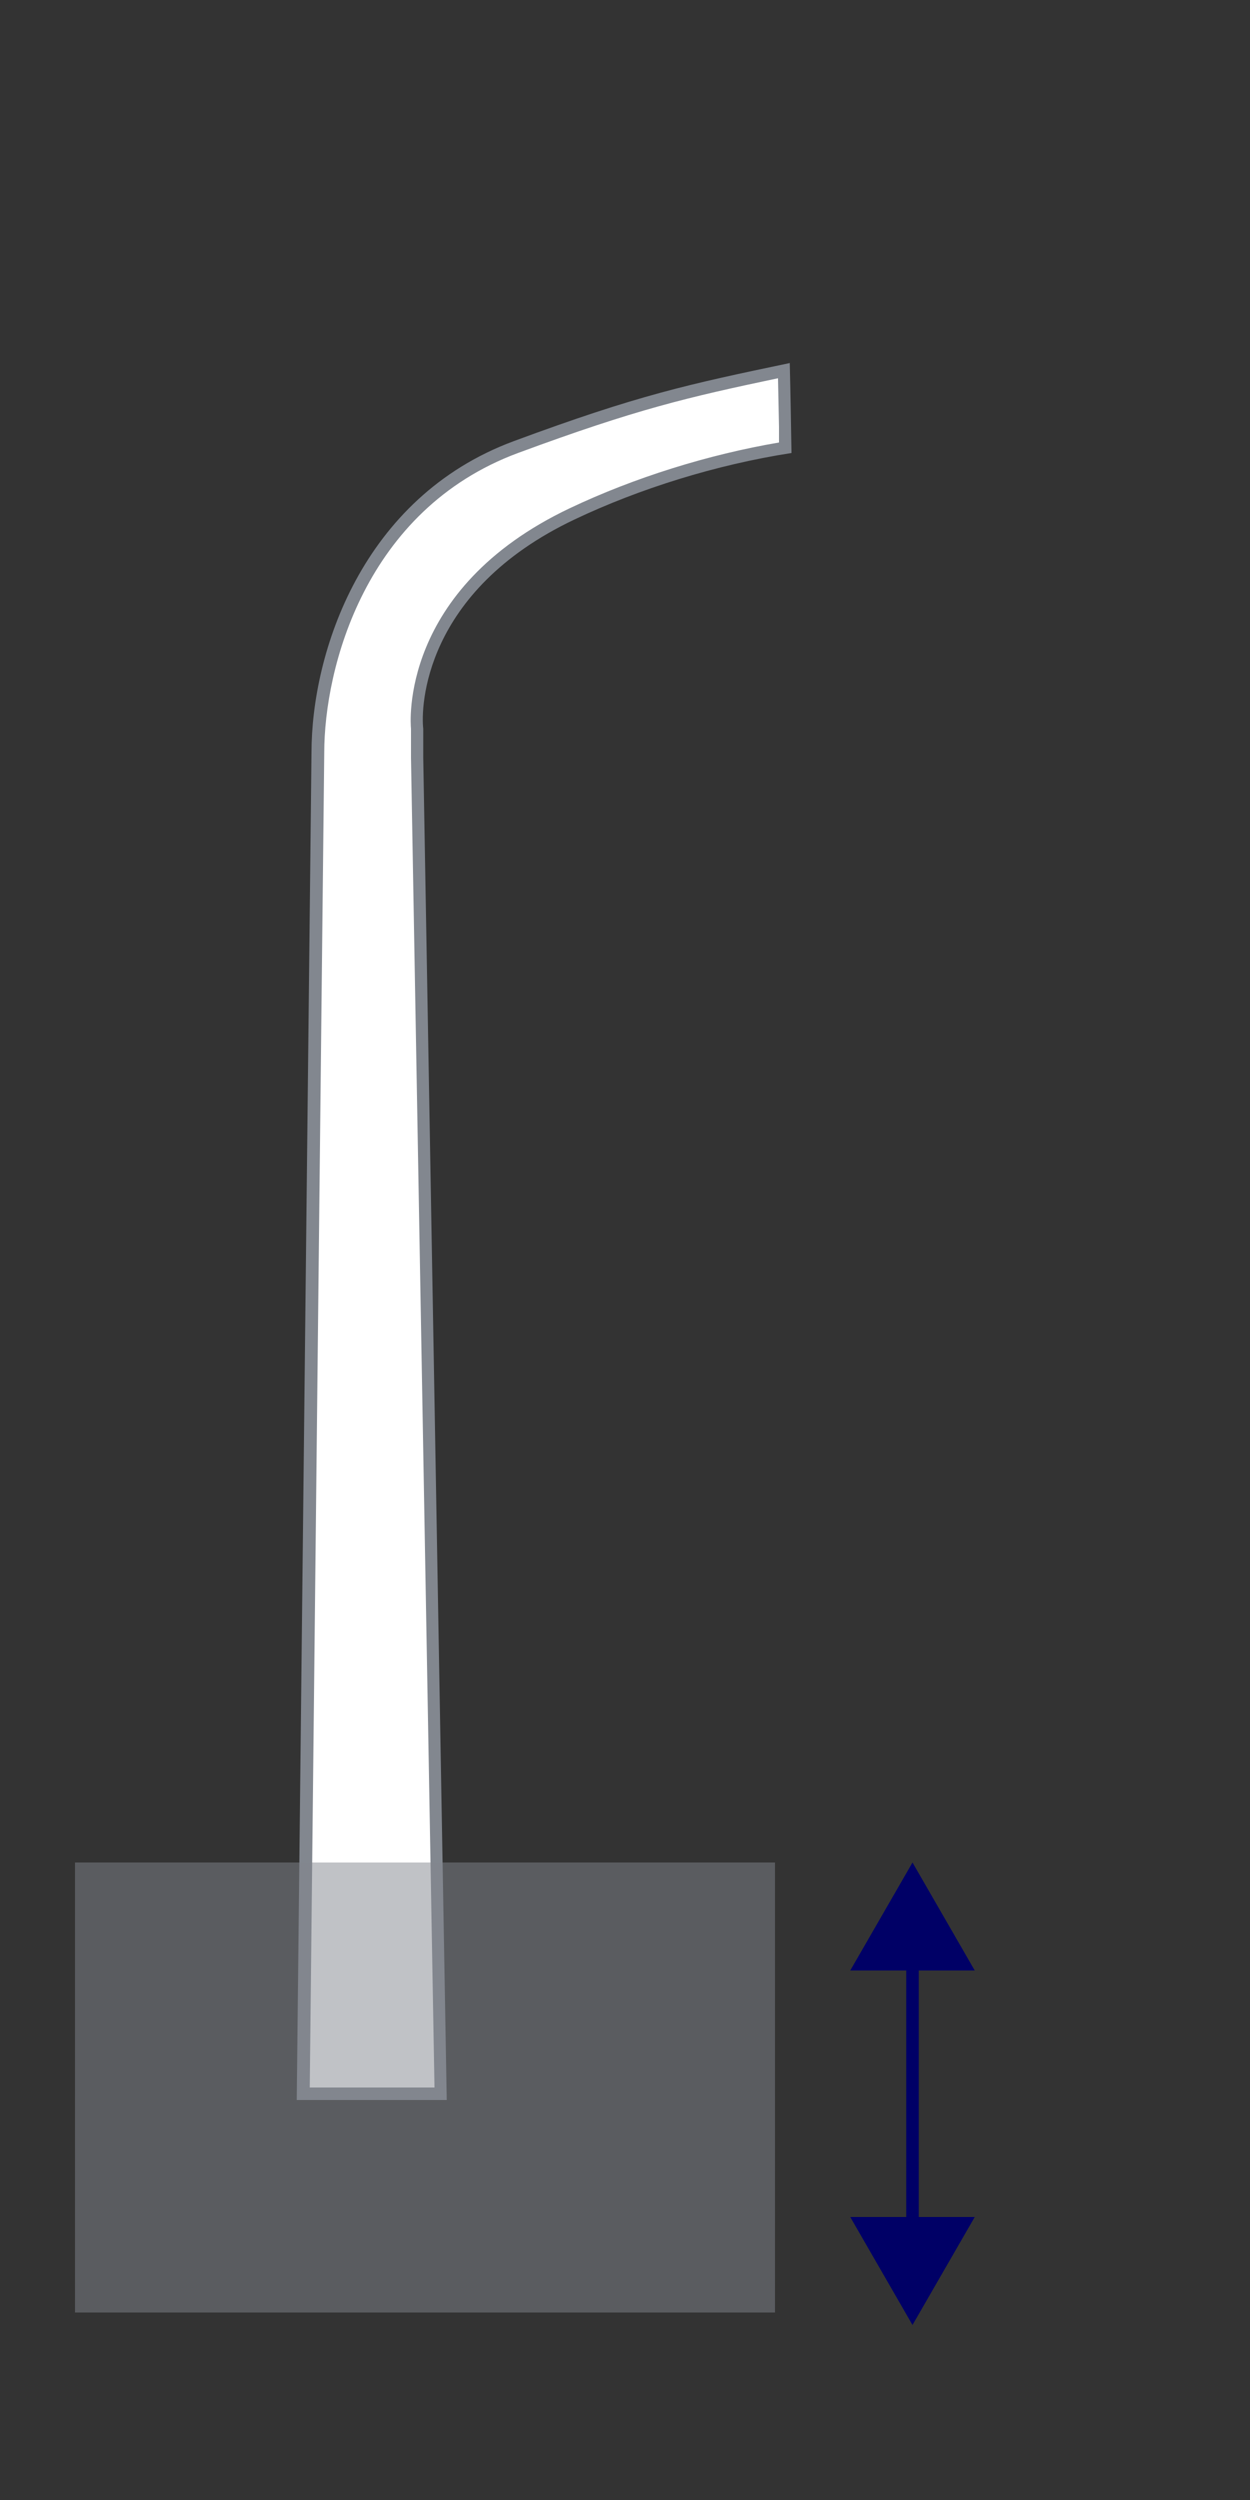 <?xml version="1.0" encoding="UTF-8"?>
<svg id="Layer_1" data-name="Layer 1" xmlns="http://www.w3.org/2000/svg" viewBox="0 0 50 100">
  <rect x="0" y="0" width="50" height="100" fill="#333333" stroke="none"/>
  <defs>
    <style>
      .cls-1 {
        opacity: .5;
      }

      .cls-1, .cls-2 {
        fill: #82878f;
      }

      .cls-1, .cls-2, .cls-3, .cls-4 {
        stroke-width: 0px;
      }

      .cls-3 {
        fill: #fff;
      }

      .cls-4 {
        fill: #006;
      }

      .cls-5 {
        fill: none;
        stroke: #006;
        stroke-miterlimit: 10;
        stroke-width: .5px;
      }
    </style>
  </defs>
  <g>
    <path class="cls-3" d="M12.14,83.75l.58-53.64c0-3.45,1.67-9.91,7.91-12.23,4.9-1.82,6.93-2.26,10.73-3.06.02.77.06,3.09.06,3.09-2.88.46-5.9,1.4-8.53,2.64-6.67,3.16-6.22,8.4-6.2,8.62v1.13s.94,53.45.94,53.45h-5.49Z"/>
    <path class="cls-2" d="M31.12,15.13c.01.65.03,1.3.04,1.95v.62c-2.82.48-5.78,1.4-8.37,2.63-6.83,3.24-6.37,8.64-6.35,8.82v1.16s.94,53.19.94,53.19h-4.99l.58-53.39c0-3.39,1.63-9.72,7.75-11.99,4.76-1.76,6.8-2.23,10.4-2.99M31.6,14.52c-4.06.85-6.07,1.28-11.06,3.13-6.06,2.25-8.08,8.45-8.08,12.46l-.59,53.89h6l-.94-53.7v-1.15c-.1-.85,0-5.5,6.05-8.37,2.59-1.23,5.65-2.19,8.68-2.66-.02-1.2-.04-2.41-.07-3.61h0Z"/>
  </g>
  <g>
    <line class="cls-5" x1="36.5" y1="78.09" x2="36.5" y2="89.41"/>
    <polygon class="cls-4" points="34.01 78.82 36.5 74.5 38.99 78.82 34.01 78.82"/>
    <polygon class="cls-4" points="34.01 88.68 36.5 93 38.99 88.68 34.01 88.68"/>
  </g>
  <rect class="cls-1" x="3" y="74.5" width="28" height="18"/>
</svg>